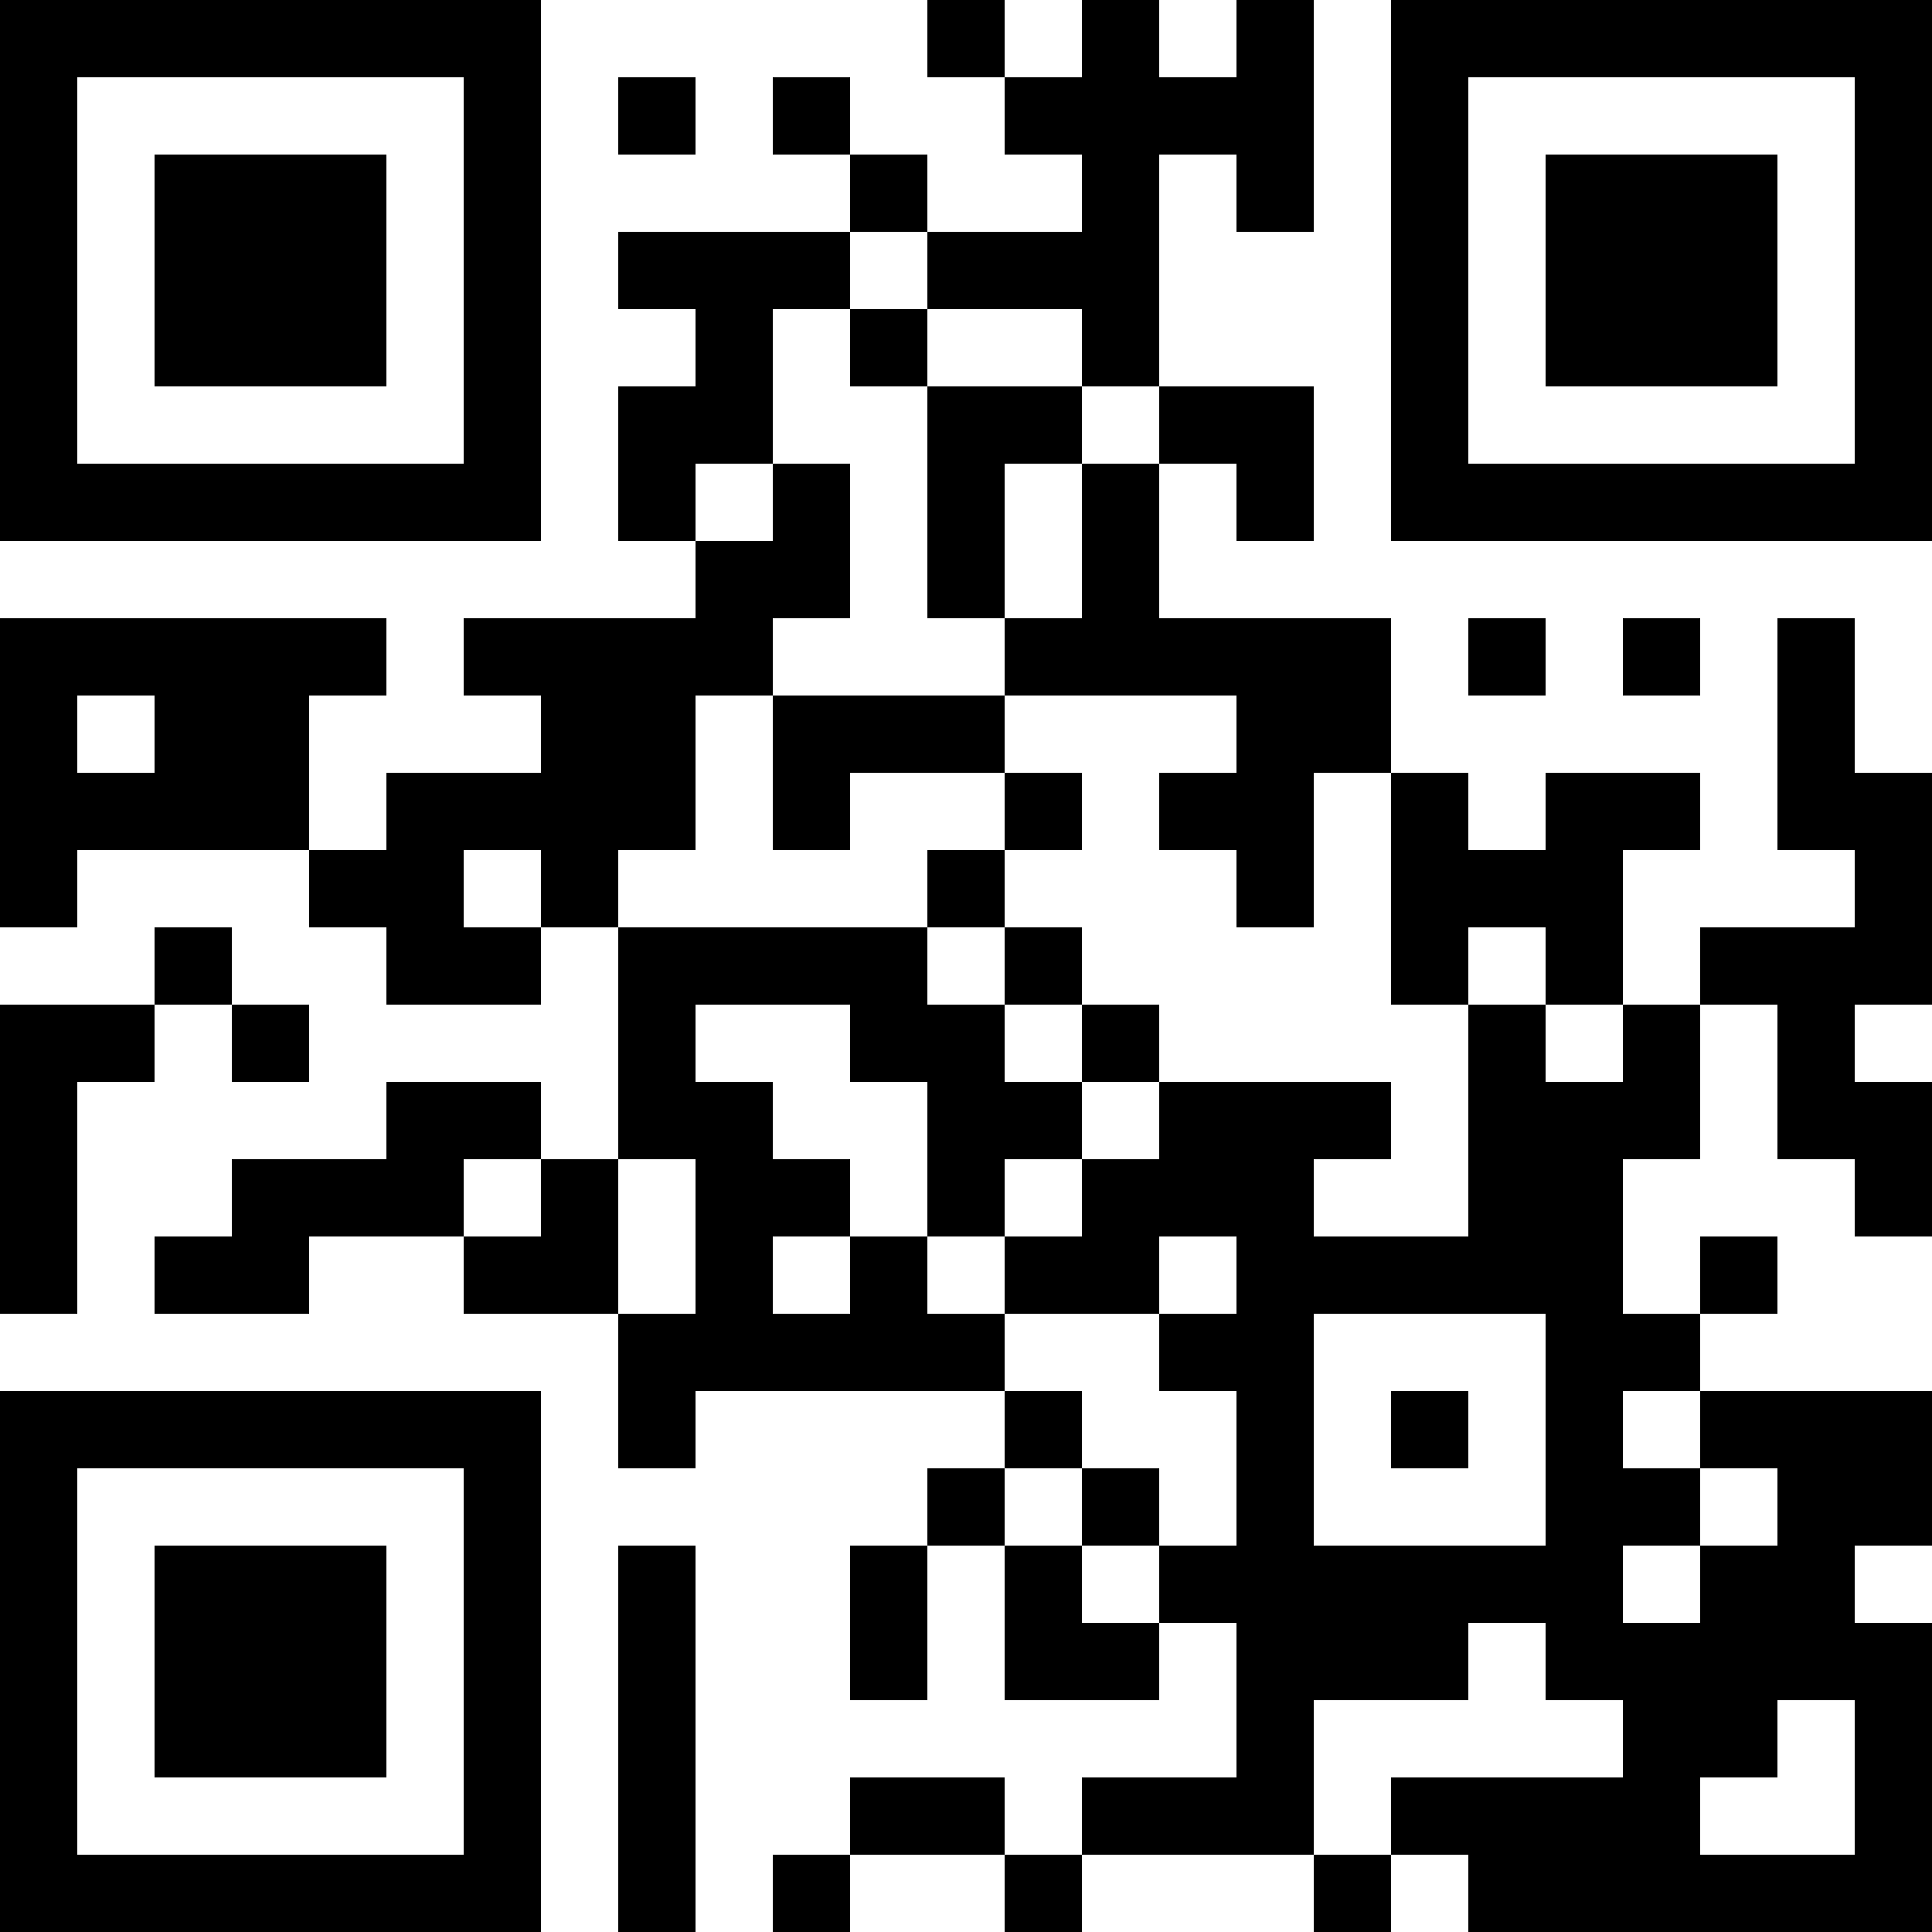 <?xml version="1.0" encoding="UTF-8"?>
<svg xmlns="http://www.w3.org/2000/svg" version="1.1" width="1000" height="1000" viewBox="0 0 1000 1000"><rect x="0" y="0" width="1000" height="1000" fill="#ffffff"/><g transform="scale(40)"><g transform="translate(0,0)"><path fill-rule="evenodd" d="M12 0L12 1L13 1L13 2L14 2L14 3L12 3L12 2L11 2L11 1L10 1L10 2L11 2L11 3L8 3L8 4L9 4L9 5L8 5L8 7L9 7L9 8L6 8L6 9L7 9L7 10L5 10L5 11L4 11L4 9L5 9L5 8L0 8L0 12L1 12L1 11L4 11L4 12L5 12L5 13L7 13L7 12L8 12L8 15L7 15L7 14L5 14L5 15L3 15L3 16L2 16L2 17L4 17L4 16L6 16L6 17L8 17L8 19L9 19L9 18L13 18L13 19L12 19L12 20L11 20L11 22L12 22L12 20L13 20L13 22L15 22L15 21L16 21L16 23L14 23L14 24L13 24L13 23L11 23L11 24L10 24L10 25L11 25L11 24L13 24L13 25L14 25L14 24L17 24L17 25L18 25L18 24L19 24L19 25L25 25L25 21L24 21L24 20L25 20L25 18L22 18L22 17L23 17L23 16L22 16L22 17L21 17L21 15L22 15L22 13L23 13L23 15L24 15L24 16L25 16L25 14L24 14L24 13L25 13L25 10L24 10L24 8L23 8L23 11L24 11L24 12L22 12L22 13L21 13L21 11L22 11L22 10L20 10L20 11L19 11L19 10L18 10L18 8L15 8L15 6L16 6L16 7L17 7L17 5L15 5L15 2L16 2L16 3L17 3L17 0L16 0L16 1L15 1L15 0L14 0L14 1L13 1L13 0ZM8 1L8 2L9 2L9 1ZM11 3L11 4L10 4L10 6L9 6L9 7L10 7L10 6L11 6L11 8L10 8L10 9L9 9L9 11L8 11L8 12L12 12L12 13L13 13L13 14L14 14L14 15L13 15L13 16L12 16L12 14L11 14L11 13L9 13L9 14L10 14L10 15L11 15L11 16L10 16L10 17L11 17L11 16L12 16L12 17L13 17L13 18L14 18L14 19L13 19L13 20L14 20L14 21L15 21L15 20L16 20L16 18L15 18L15 17L16 17L16 16L15 16L15 17L13 17L13 16L14 16L14 15L15 15L15 14L18 14L18 15L17 15L17 16L19 16L19 13L20 13L20 14L21 14L21 13L20 13L20 12L19 12L19 13L18 13L18 10L17 10L17 12L16 12L16 11L15 11L15 10L16 10L16 9L13 9L13 8L14 8L14 6L15 6L15 5L14 5L14 4L12 4L12 3ZM11 4L11 5L12 5L12 8L13 8L13 6L14 6L14 5L12 5L12 4ZM19 8L19 9L20 9L20 8ZM21 8L21 9L22 9L22 8ZM1 9L1 10L2 10L2 9ZM10 9L10 11L11 11L11 10L13 10L13 11L12 11L12 12L13 12L13 13L14 13L14 14L15 14L15 13L14 13L14 12L13 12L13 11L14 11L14 10L13 10L13 9ZM6 11L6 12L7 12L7 11ZM2 12L2 13L0 13L0 17L1 17L1 14L2 14L2 13L3 13L3 14L4 14L4 13L3 13L3 12ZM6 15L6 16L7 16L7 15ZM8 15L8 17L9 17L9 15ZM17 17L17 20L20 20L20 17ZM18 18L18 19L19 19L19 18ZM21 18L21 19L22 19L22 20L21 20L21 21L22 21L22 20L23 20L23 19L22 19L22 18ZM14 19L14 20L15 20L15 19ZM8 20L8 25L9 25L9 20ZM19 21L19 22L17 22L17 24L18 24L18 23L21 23L21 22L20 22L20 21ZM23 22L23 23L22 23L22 24L24 24L24 22ZM0 0L0 7L7 7L7 0ZM1 1L1 6L6 6L6 1ZM2 2L2 5L5 5L5 2ZM18 0L18 7L25 7L25 0ZM19 1L19 6L24 6L24 1ZM20 2L20 5L23 5L23 2ZM0 18L0 25L7 25L7 18ZM1 19L1 24L6 24L6 19ZM2 20L2 23L5 23L5 20Z" fill="#000000"/></g></g></svg>
